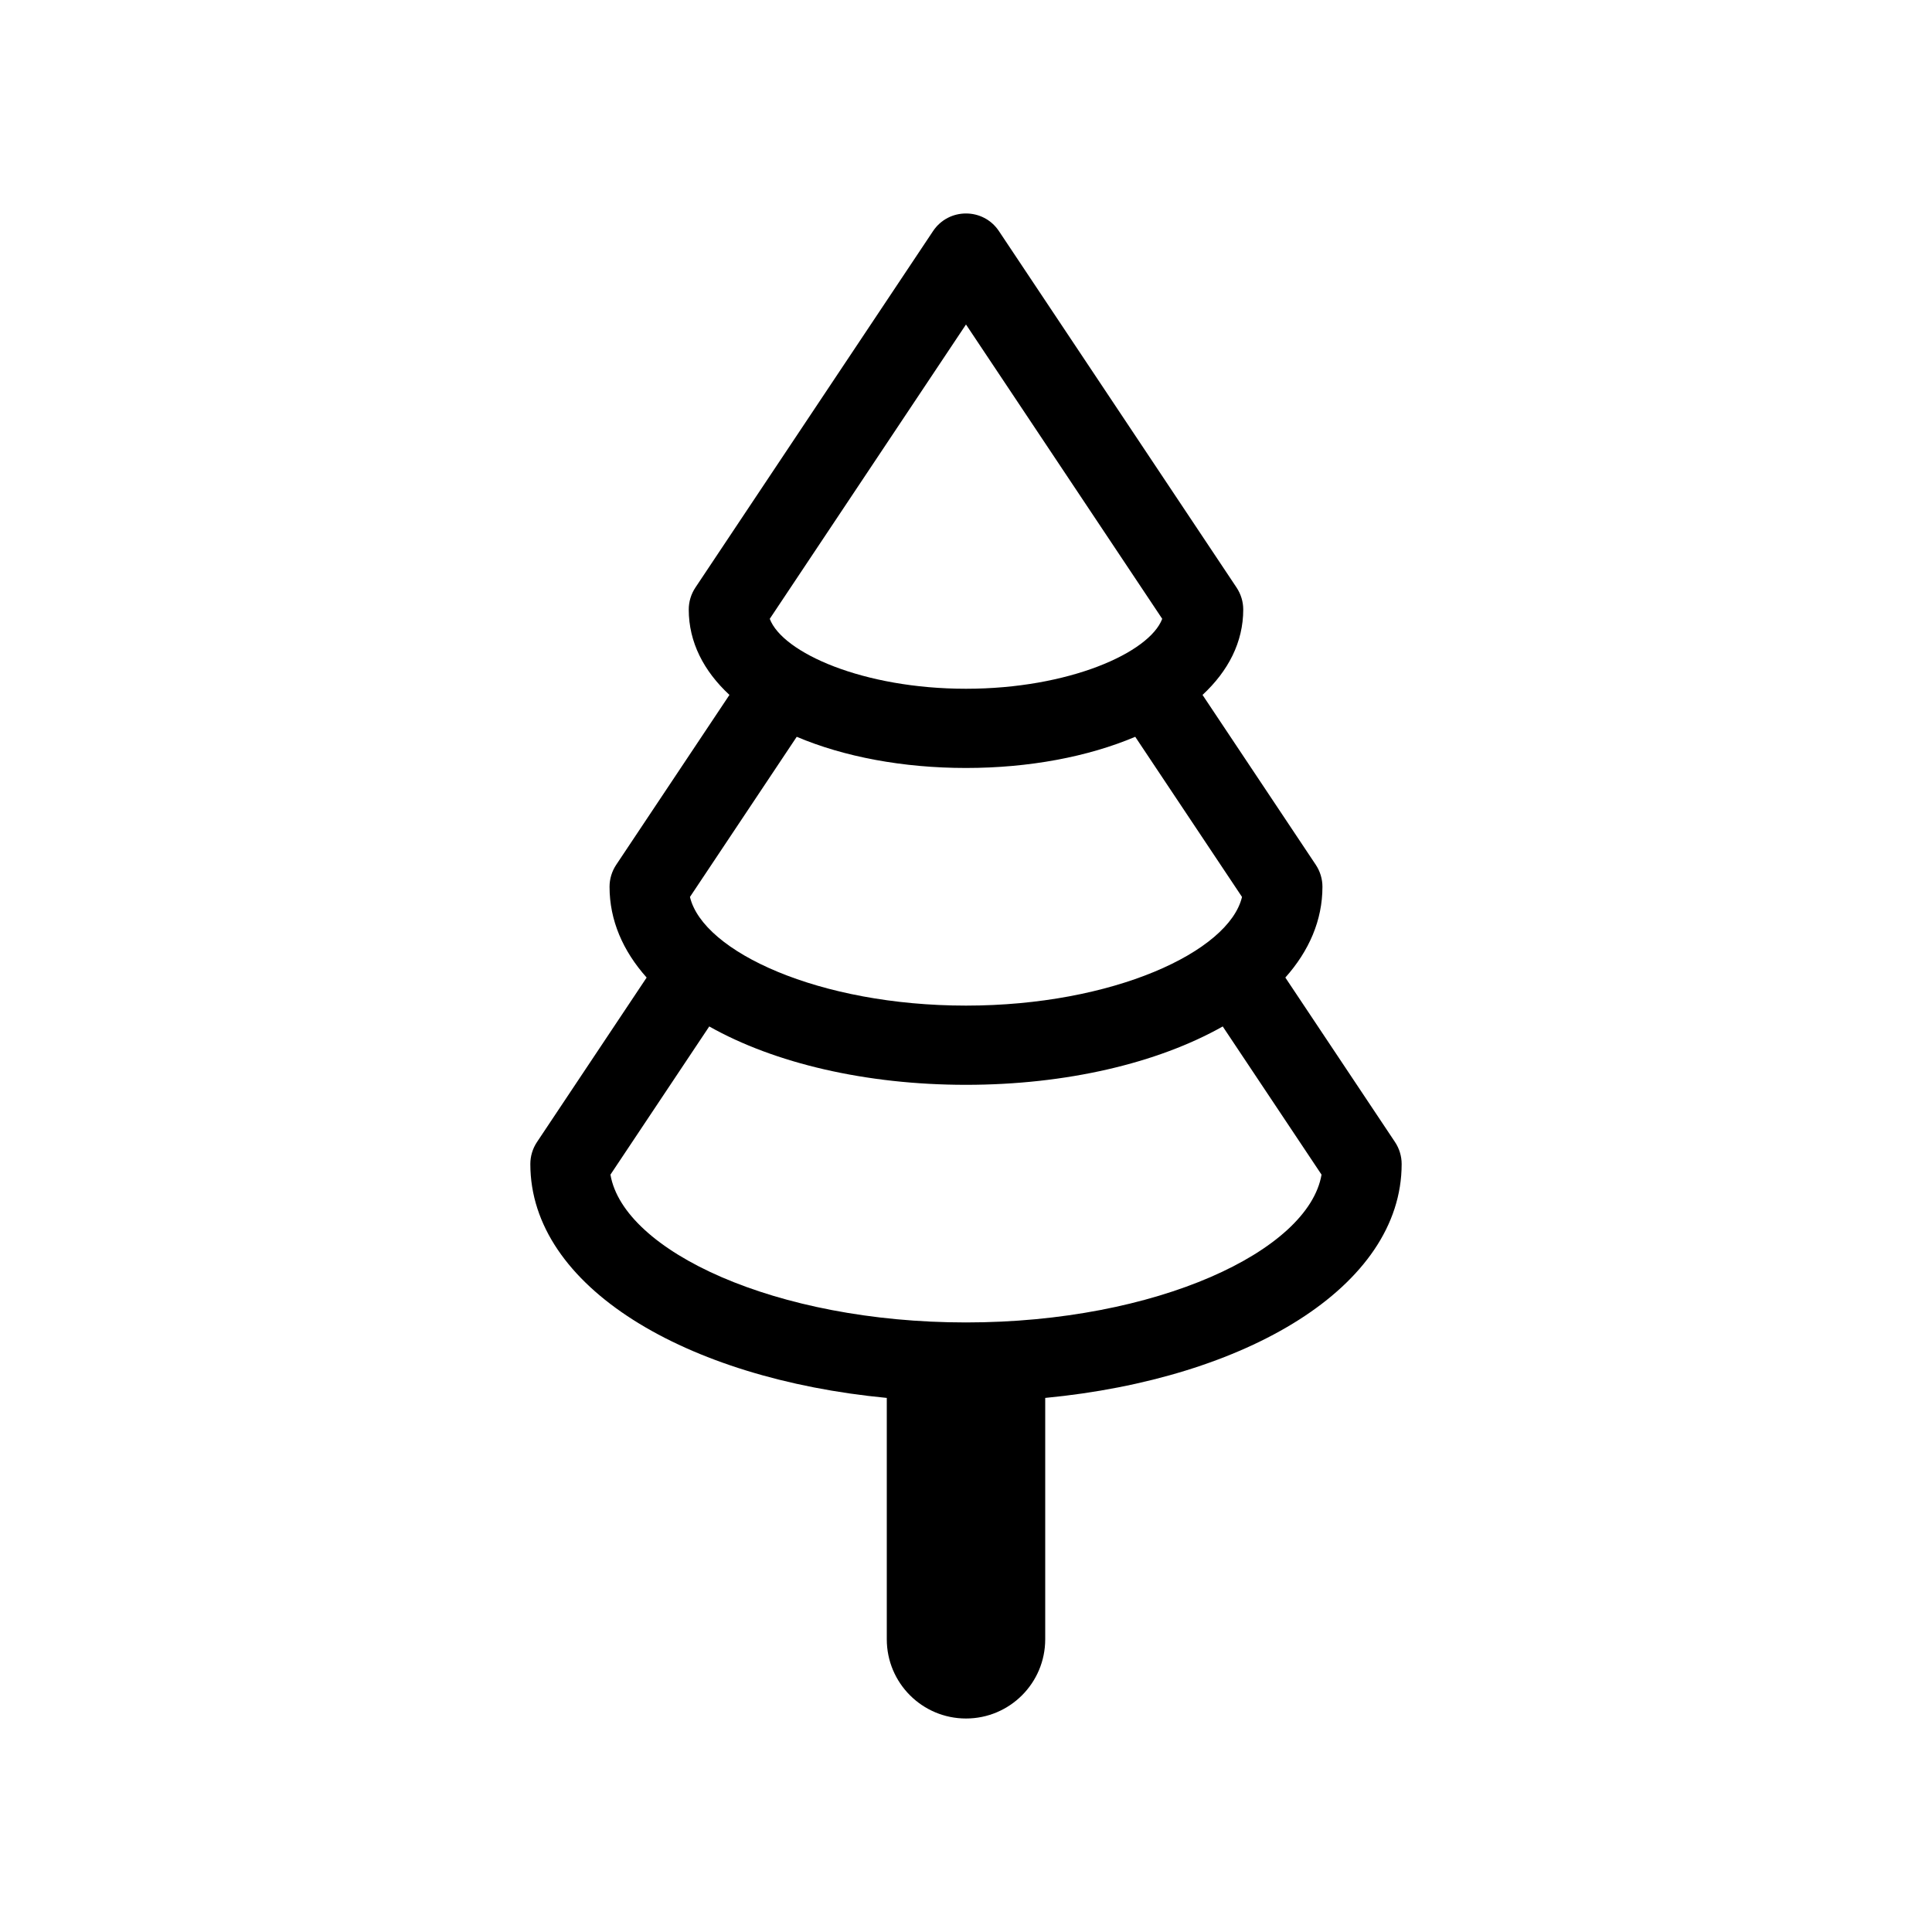 <?xml version="1.0" encoding="UTF-8"?>
<!-- Uploaded to: ICON Repo, www.iconrepo.com, Generator: ICON Repo Mixer Tools -->
<svg fill="#000000" width="800px" height="800px" version="1.1" viewBox="144 144 512 512" xmlns="http://www.w3.org/2000/svg">
 <path d="m337.31 328.16c-6.82-6.328-10.785-13.984-10.785-22.625 0-2.074 0.613-4.098 1.762-5.824l62.977-94.465c4.152-6.231 13.312-6.231 17.465 0l62.977 94.465c1.148 1.727 1.766 3.75 1.766 5.824 0 8.641-3.969 16.297-10.789 22.625l30.016 45.023c1.148 1.727 1.762 3.75 1.762 5.824 0 8.891-3.551 17.008-9.832 24.055l29.062 43.594c1.148 1.723 1.762 3.75 1.762 5.824 0 32.582-41.203 56.887-94.461 61.984v63.965c0 11.594-9.398 20.992-20.992 20.992s-20.992-9.398-20.992-20.992v-63.965c-53.258-5.098-94.465-29.402-94.465-61.984 0-2.074 0.613-4.102 1.762-5.824l29.062-43.594c-6.281-7.047-9.832-15.164-9.832-24.055 0-2.074 0.613-4.098 1.762-5.824zm17.832 11.098-28.297 42.441c3.453 14.535 34.234 28.797 73.152 28.797 38.914 0 69.695-14.262 73.148-28.797l-28.297-42.441c-12.508 5.297-28.133 8.262-44.852 8.262s-32.348-2.965-44.855-8.262zm-23.184 76.762-26.184 39.273c3.461 20.195 43.652 39.168 94.223 39.168s90.758-18.973 94.223-39.168l-26.184-39.273c-17.305 9.762-41.559 15.469-68.039 15.469-26.484 0-50.738-5.707-68.039-15.469zm68.039-89.492c27.219 0 48.59-9.539 52.004-18.531l-52.004-78.004-52.004 78.004c3.41 8.992 24.781 18.531 52.004 18.531z"/>
</svg>